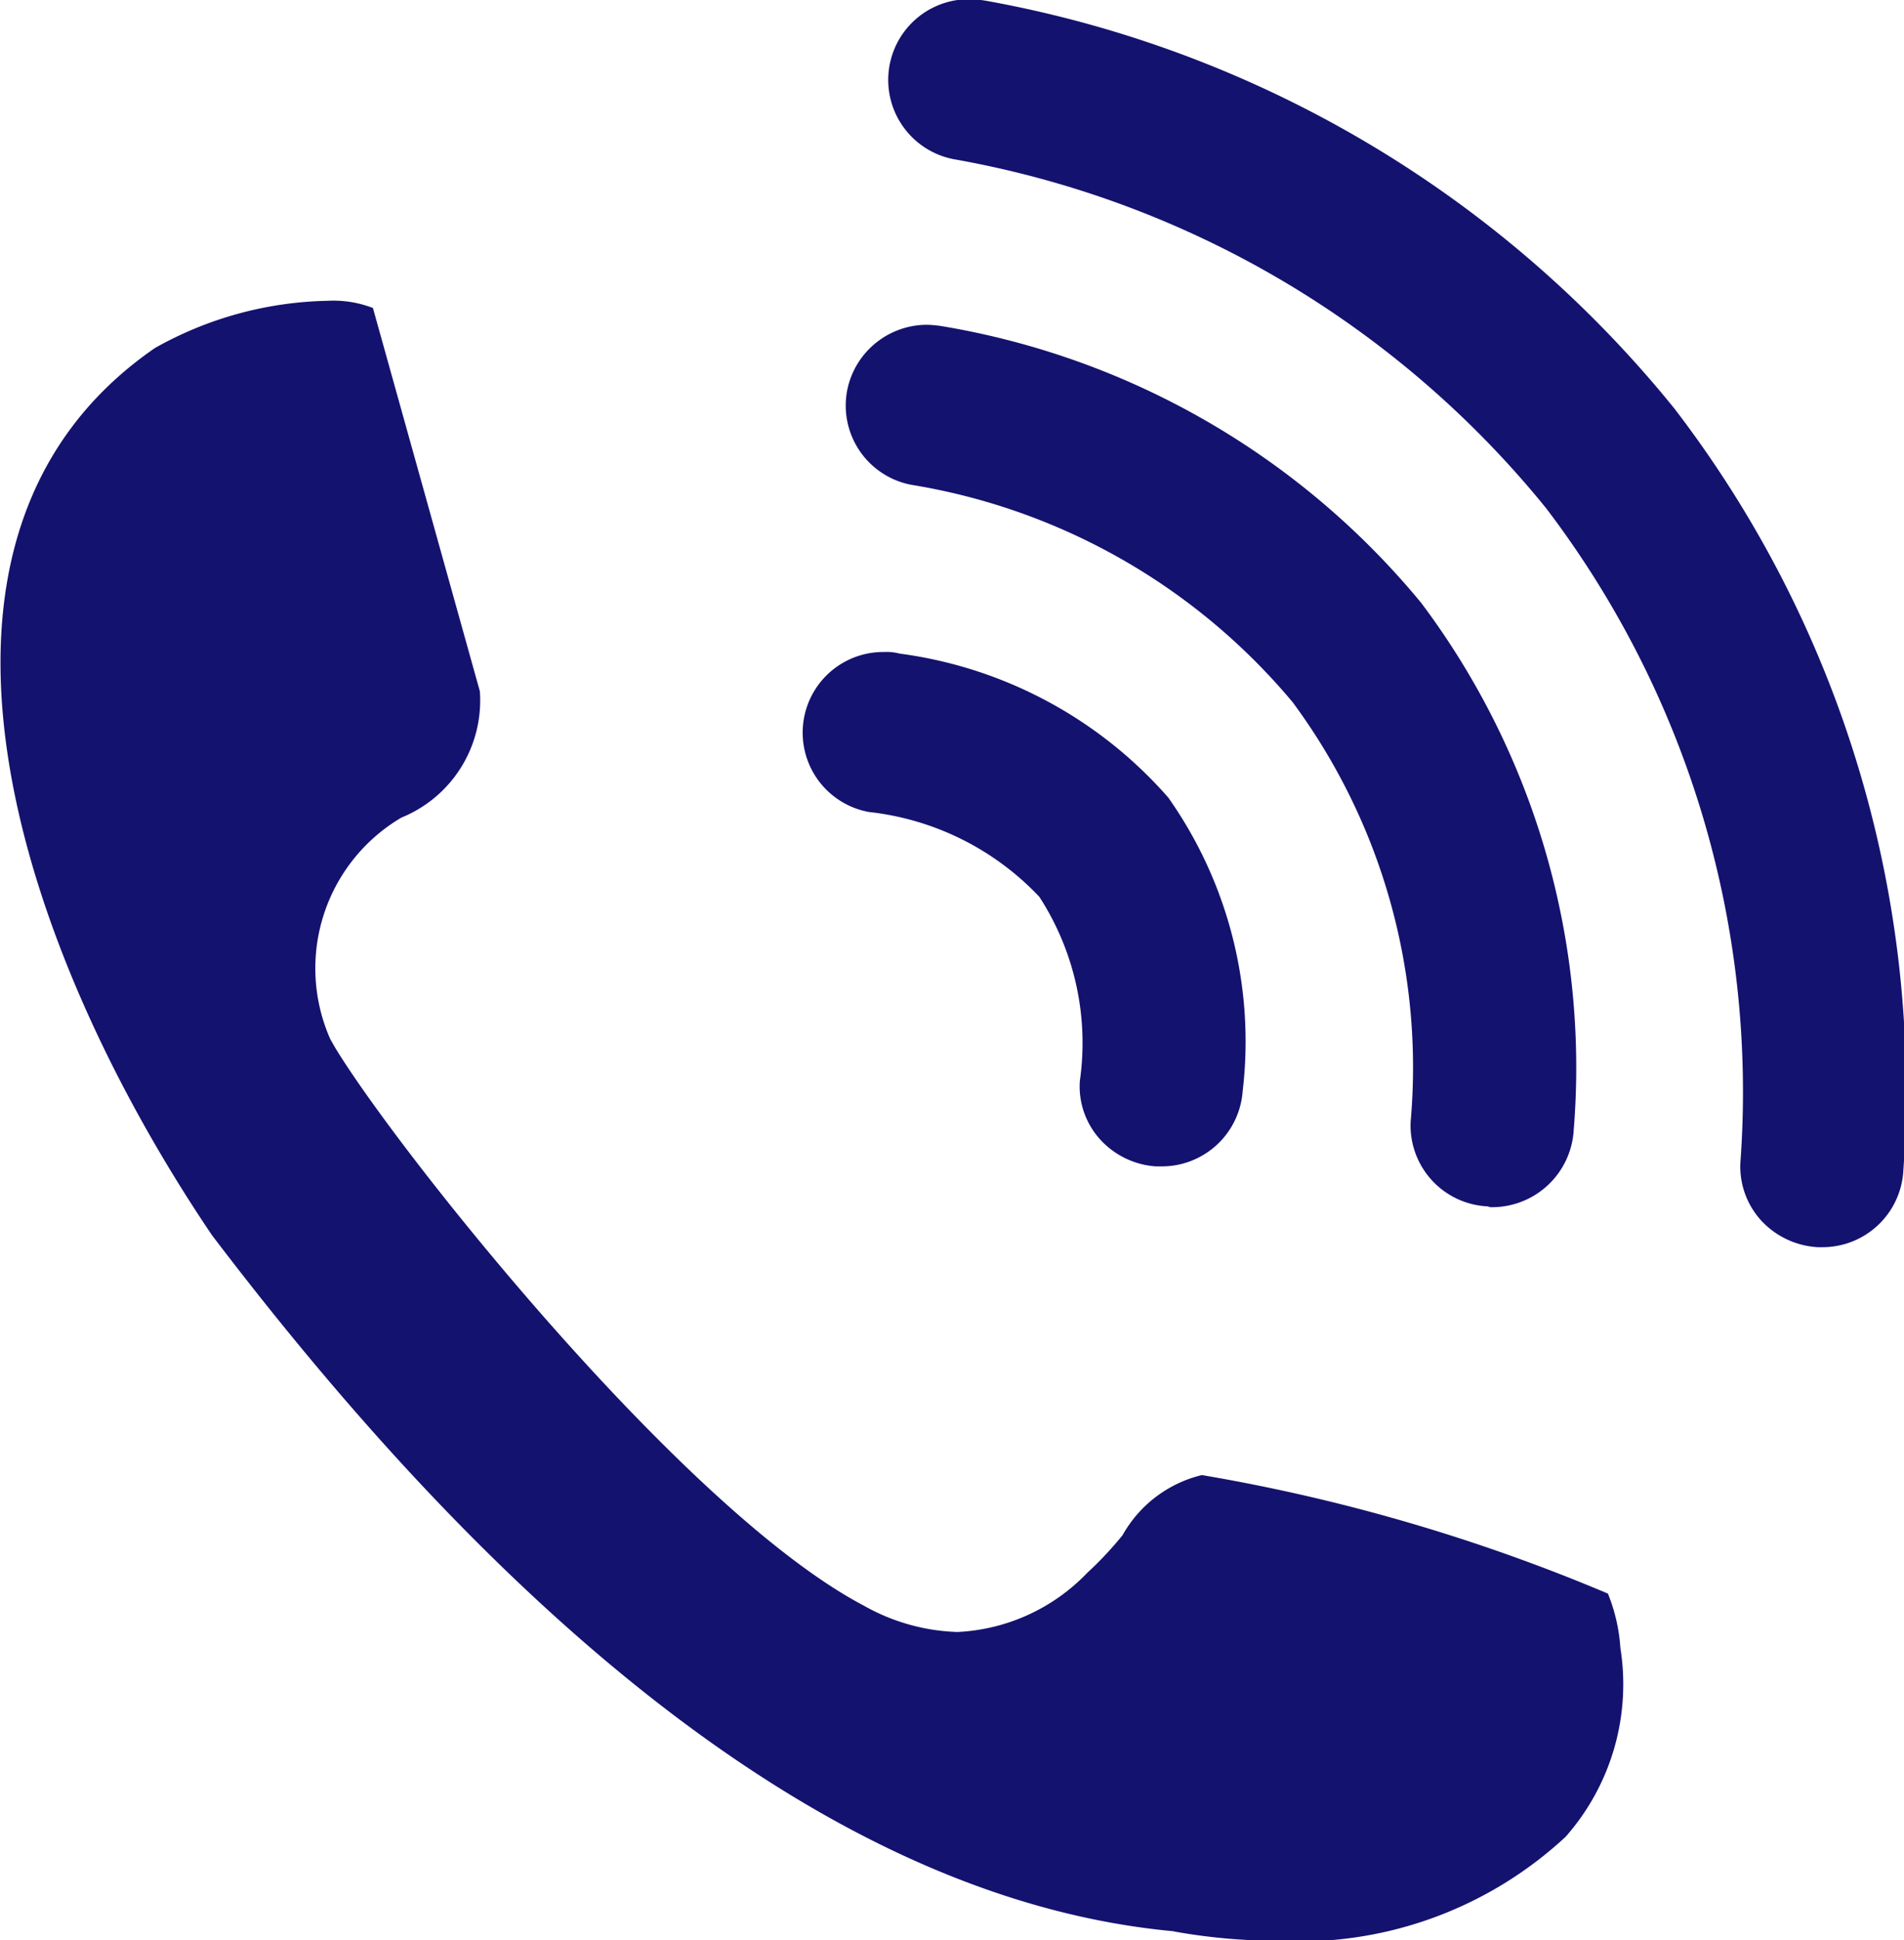 <svg xmlns="http://www.w3.org/2000/svg" width="23.812" height="24.25" viewBox="0 0 23.812 24.25">
  <defs>
    <style>
      .cls-1 {
        fill: #14126f;
        fill-rule: evenodd;
      }
    </style>
  </defs>
  <path id="icon_tel02.svg" class="cls-1" d="M249.037,5350.17a14.342,14.342,0,0,0-8.609-5.1,1.423,1.423,0,0,0-.206-0.02,1.009,1.009,0,0,0-.2,2,12.286,12.286,0,0,1,7.406,4.36,12.044,12.044,0,0,1,2.432,8.18,1,1,0,0,0,.263.73,1.044,1.044,0,0,0,.706.33h0.051a1.013,1.013,0,0,0,1.018-.96A14.02,14.02,0,0,0,249.037,5350.17Zm-3.166,2.43a9.871,9.871,0,0,0-5.98-3.46,1.4,1.4,0,0,0-.2-0.02,1.018,1.018,0,0,0-1,.81,1.008,1.008,0,0,0,.8,1.19,7.863,7.863,0,0,1,4.771,2.72,7.673,7.673,0,0,1,1.474,5.24,1.012,1.012,0,0,0,.967,1.06,0.1,0.1,0,0,0,.053.01,1.023,1.023,0,0,0,1.019-.96A9.67,9.67,0,0,0,245.871,5352.6Zm-3.166,2.43a5.408,5.408,0,0,0-3.36-1.8,0.635,0.635,0,0,0-.193-0.02,1.008,1.008,0,0,0-.19,2,3.45,3.45,0,0,1,2.13,1.06,3.355,3.355,0,0,1,.507,2.3,0.985,0.985,0,0,0,.251.73,1.037,1.037,0,0,0,.7.34h0.067a1.014,1.014,0,0,0,1.018-.94A5.286,5.286,0,0,0,242.705,5355.03Zm4.969,12.99a4.9,4.9,0,0,1-3.62,1.3,7.338,7.338,0,0,1-1.24-.11l-0.052-.01c-3.855-.36-7.905-3.29-12.017-8.7-2.461-3.64-4.124-8.74-.713-11.09a4.574,4.574,0,0,1,2.161-.59,1.365,1.365,0,0,1,.565.09l1.337,4.79a1.579,1.579,0,0,1-.981,1.58,2.187,2.187,0,0,0-.889,2.77l0.057,0.1c0.773,1.28,4.351,5.79,6.614,6.98a2.53,2.53,0,0,0,1.173.33,2.406,2.406,0,0,0,1.623-.74,4.405,4.405,0,0,0,.441-0.47,1.554,1.554,0,0,1,.986-0.75h0.015a22.836,22.836,0,0,1,5.069,1.48,2.177,2.177,0,0,1,.156.68A2.881,2.881,0,0,1,247.674,5368.02Z" transform="translate(-228.094 -5345.06)"/>
</svg>
